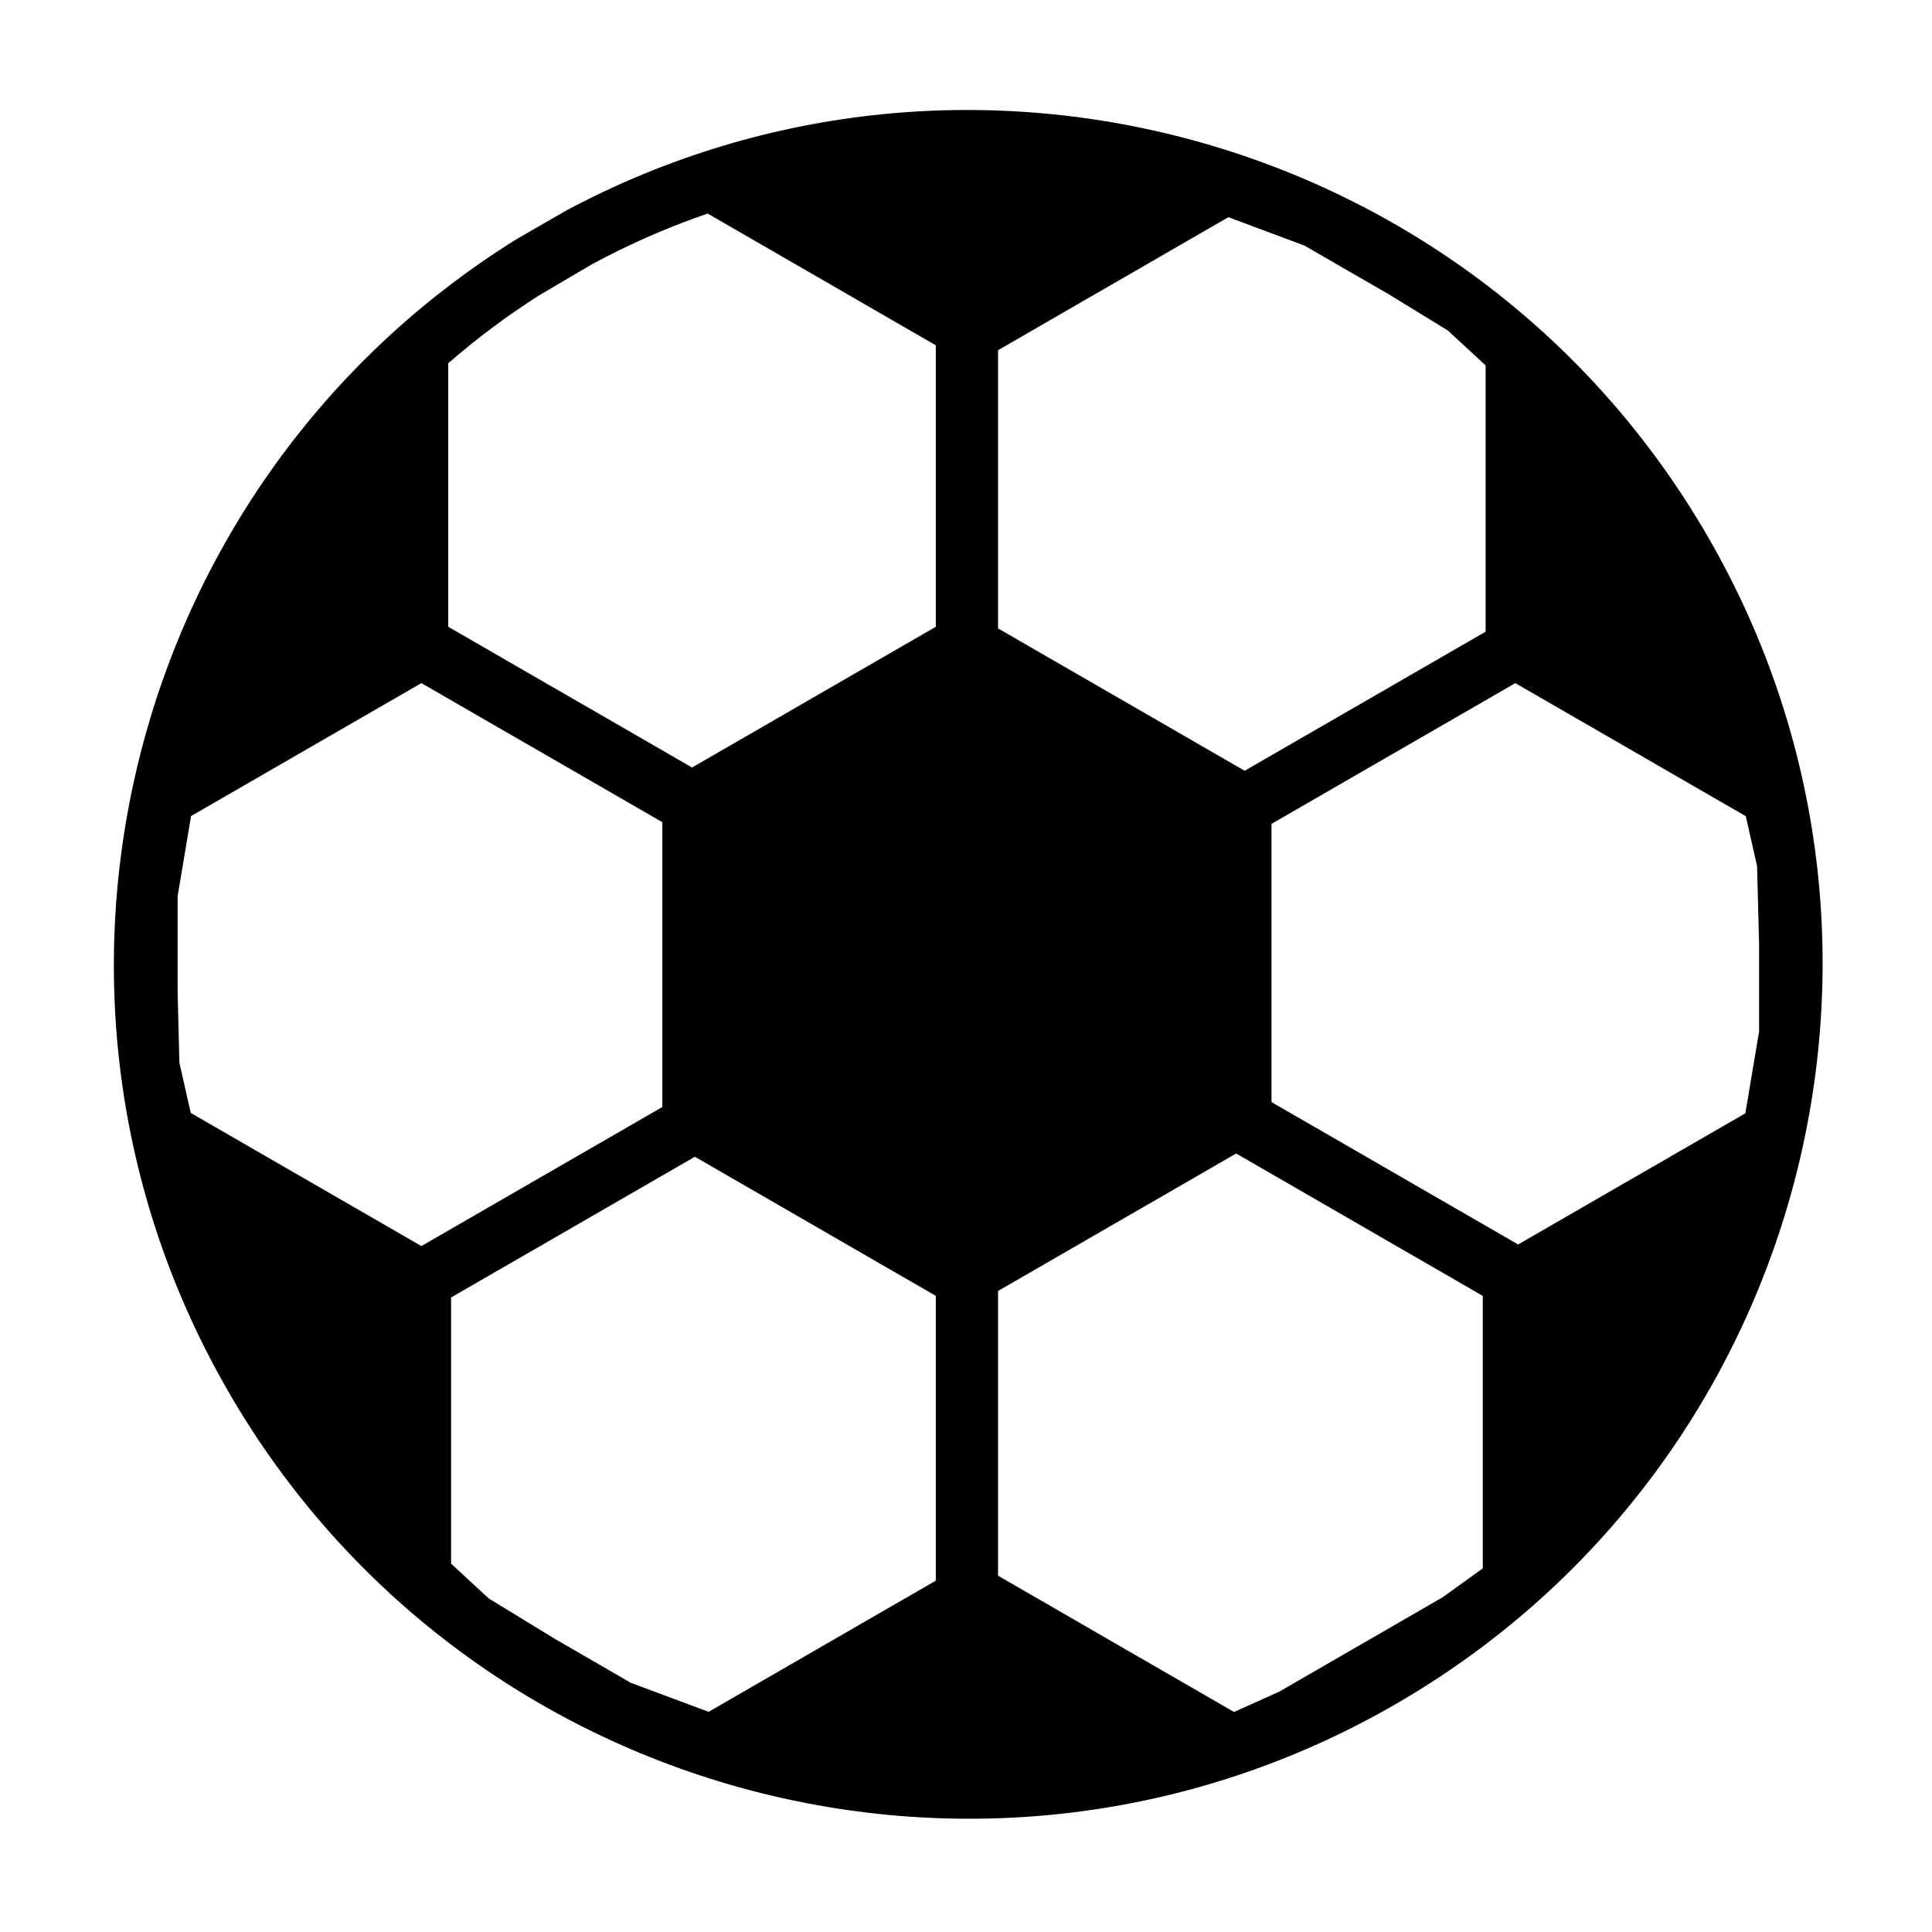 <?xml version="1.0" encoding="UTF-8"?>
<!-- Uploaded to: SVG Repo, www.svgrepo.com, Generator: SVG Repo Mixer Tools -->
<svg fill="#000000" width="800px" height="800px" version="1.1" viewBox="144 144 512 512" xmlns="http://www.w3.org/2000/svg">
 <path d="m293.91 199.88-12.926 7.445c-103.27 64.188-137.7 199.4-76.469 305.46 62.473 108.21 201.07 145.35 309.29 82.859 108.21-62.473 145.35-201.07 82.875-309.28-61.246-106.07-195.56-143.85-302.77-86.496zm177.69 249.81 65.355 37.738v72.203l-10.676 7.684-43.25 24.984s-11.996 5.398-11.996 5.398l-62.535-36.117v-75.461l63.102-36.434zm-79.602 113.2-60.207 34.762-20.609-7.684-20.121-11.637-17.555-10.738-9.965-9.211v-70.535l64.613-37.297 63.844 36.871zm-72.469-201v75.477l-63.859 36.855-61.117-35.281-3.008-13.305-0.473-18.484v-25.664l3.559-21.223 61.039-35.234 63.859 36.855zm226.05-36.855 61.07 35.266 2.992 13.227 0.535 20.578v23.238l-3.637 21.695-60.223 34.762-65.355-37.738v-73.73l64.613-37.297zm-73.289 124.27 0.141 0.016-0.078-0.047zm65.418-137.9-63.859 36.855-65.355-37.723v-73.73l61.039-35.25s20.168 7.527 20.168 7.527l22.215 12.832 15.777 9.668 10.012 9.258v70.566zm-210.31 35.992-64.613-37.297v-69.824c7.383-6.438 15.32-12.391 23.758-17.805l14.422-8.5 3.273-1.715c8.91-4.598 18.027-8.484 27.27-11.652l0.016-0.016 60.473 34.922v74.594l-64.598 37.297z" fill-rule="evenodd"/>
</svg>